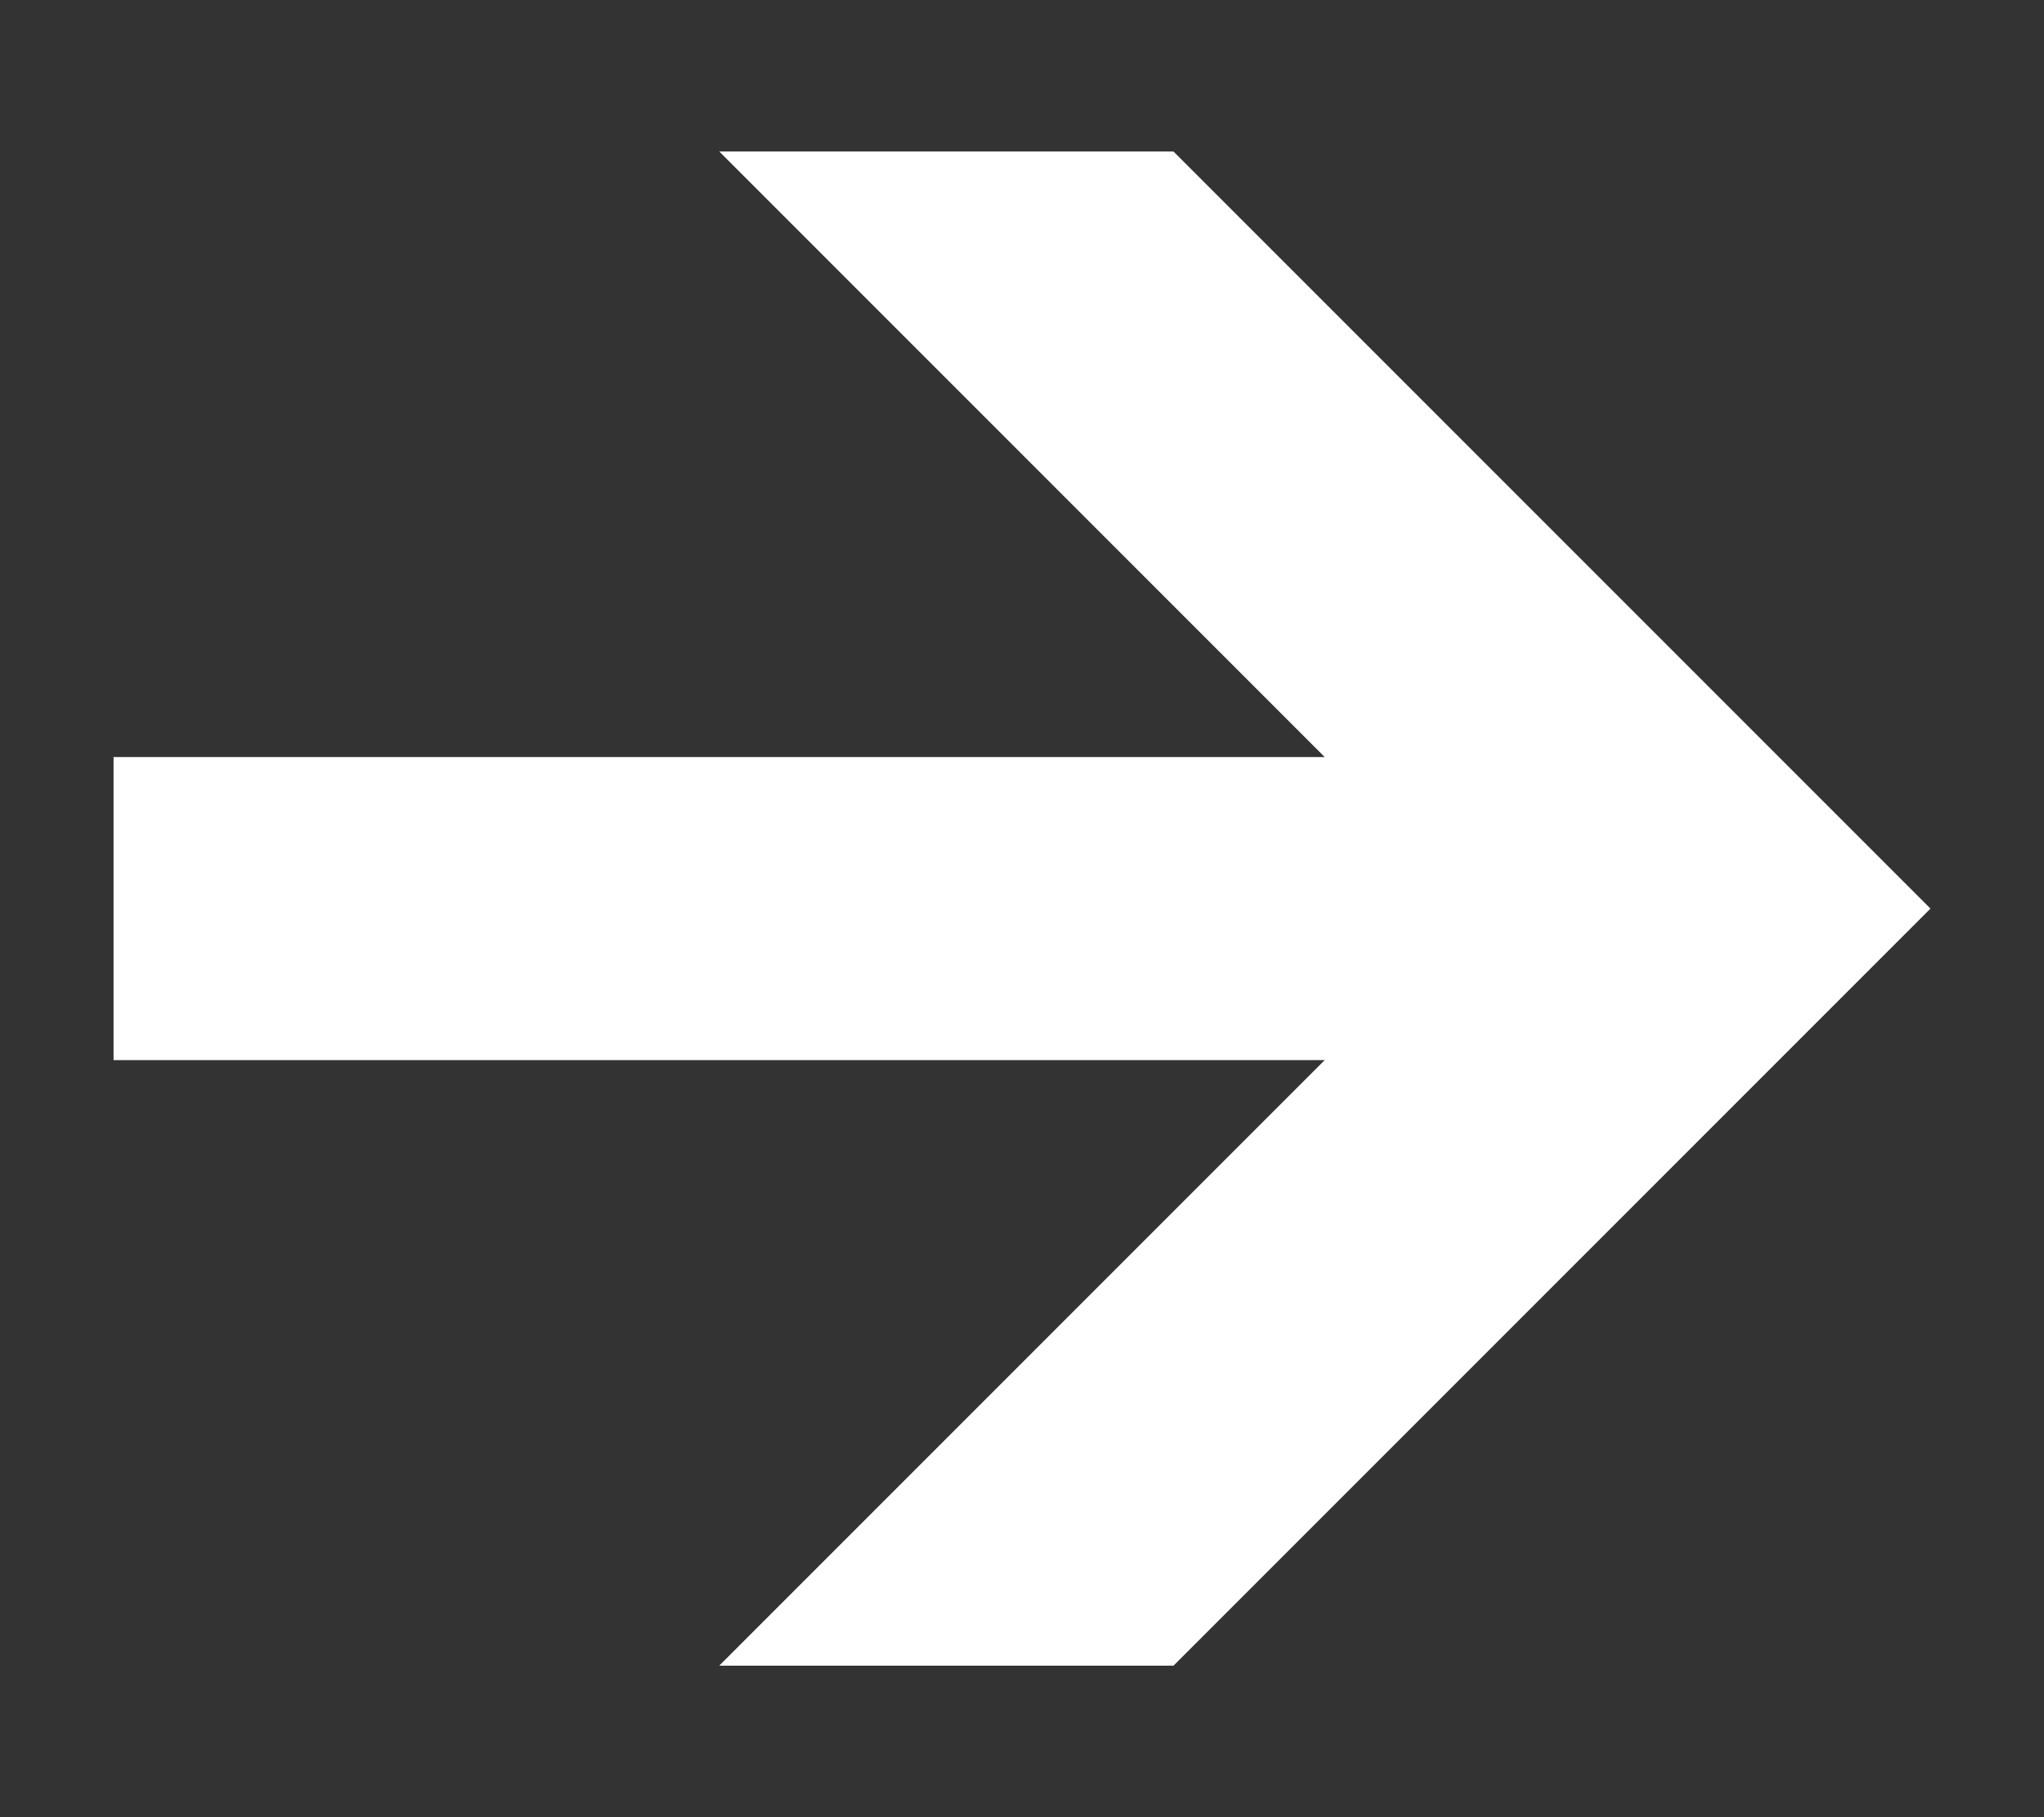 <svg xmlns="http://www.w3.org/2000/svg" width="9" height="8" viewBox="0 0 9 8"  fill="white">
  <rect x="0" y="0" width="9" height="8" fill="#333333" stroke="none"/>
  <g clip-path="url(#clip0_1658_144)">
  <path d="M8.5 4L5.167 0.667L3.167 0.667L5.833 3.333L0.5 3.333L0.5 4.667L5.833 4.667L3.167 7.333L5.167 7.333L8.5 4Z"/>
  </g>
  <defs>
  <clipPath id="clip0_1658_144">
  <rect width="8" height="8" fill="white" transform="translate(0.5)"/>
  </clipPath>
  </defs>
</svg>